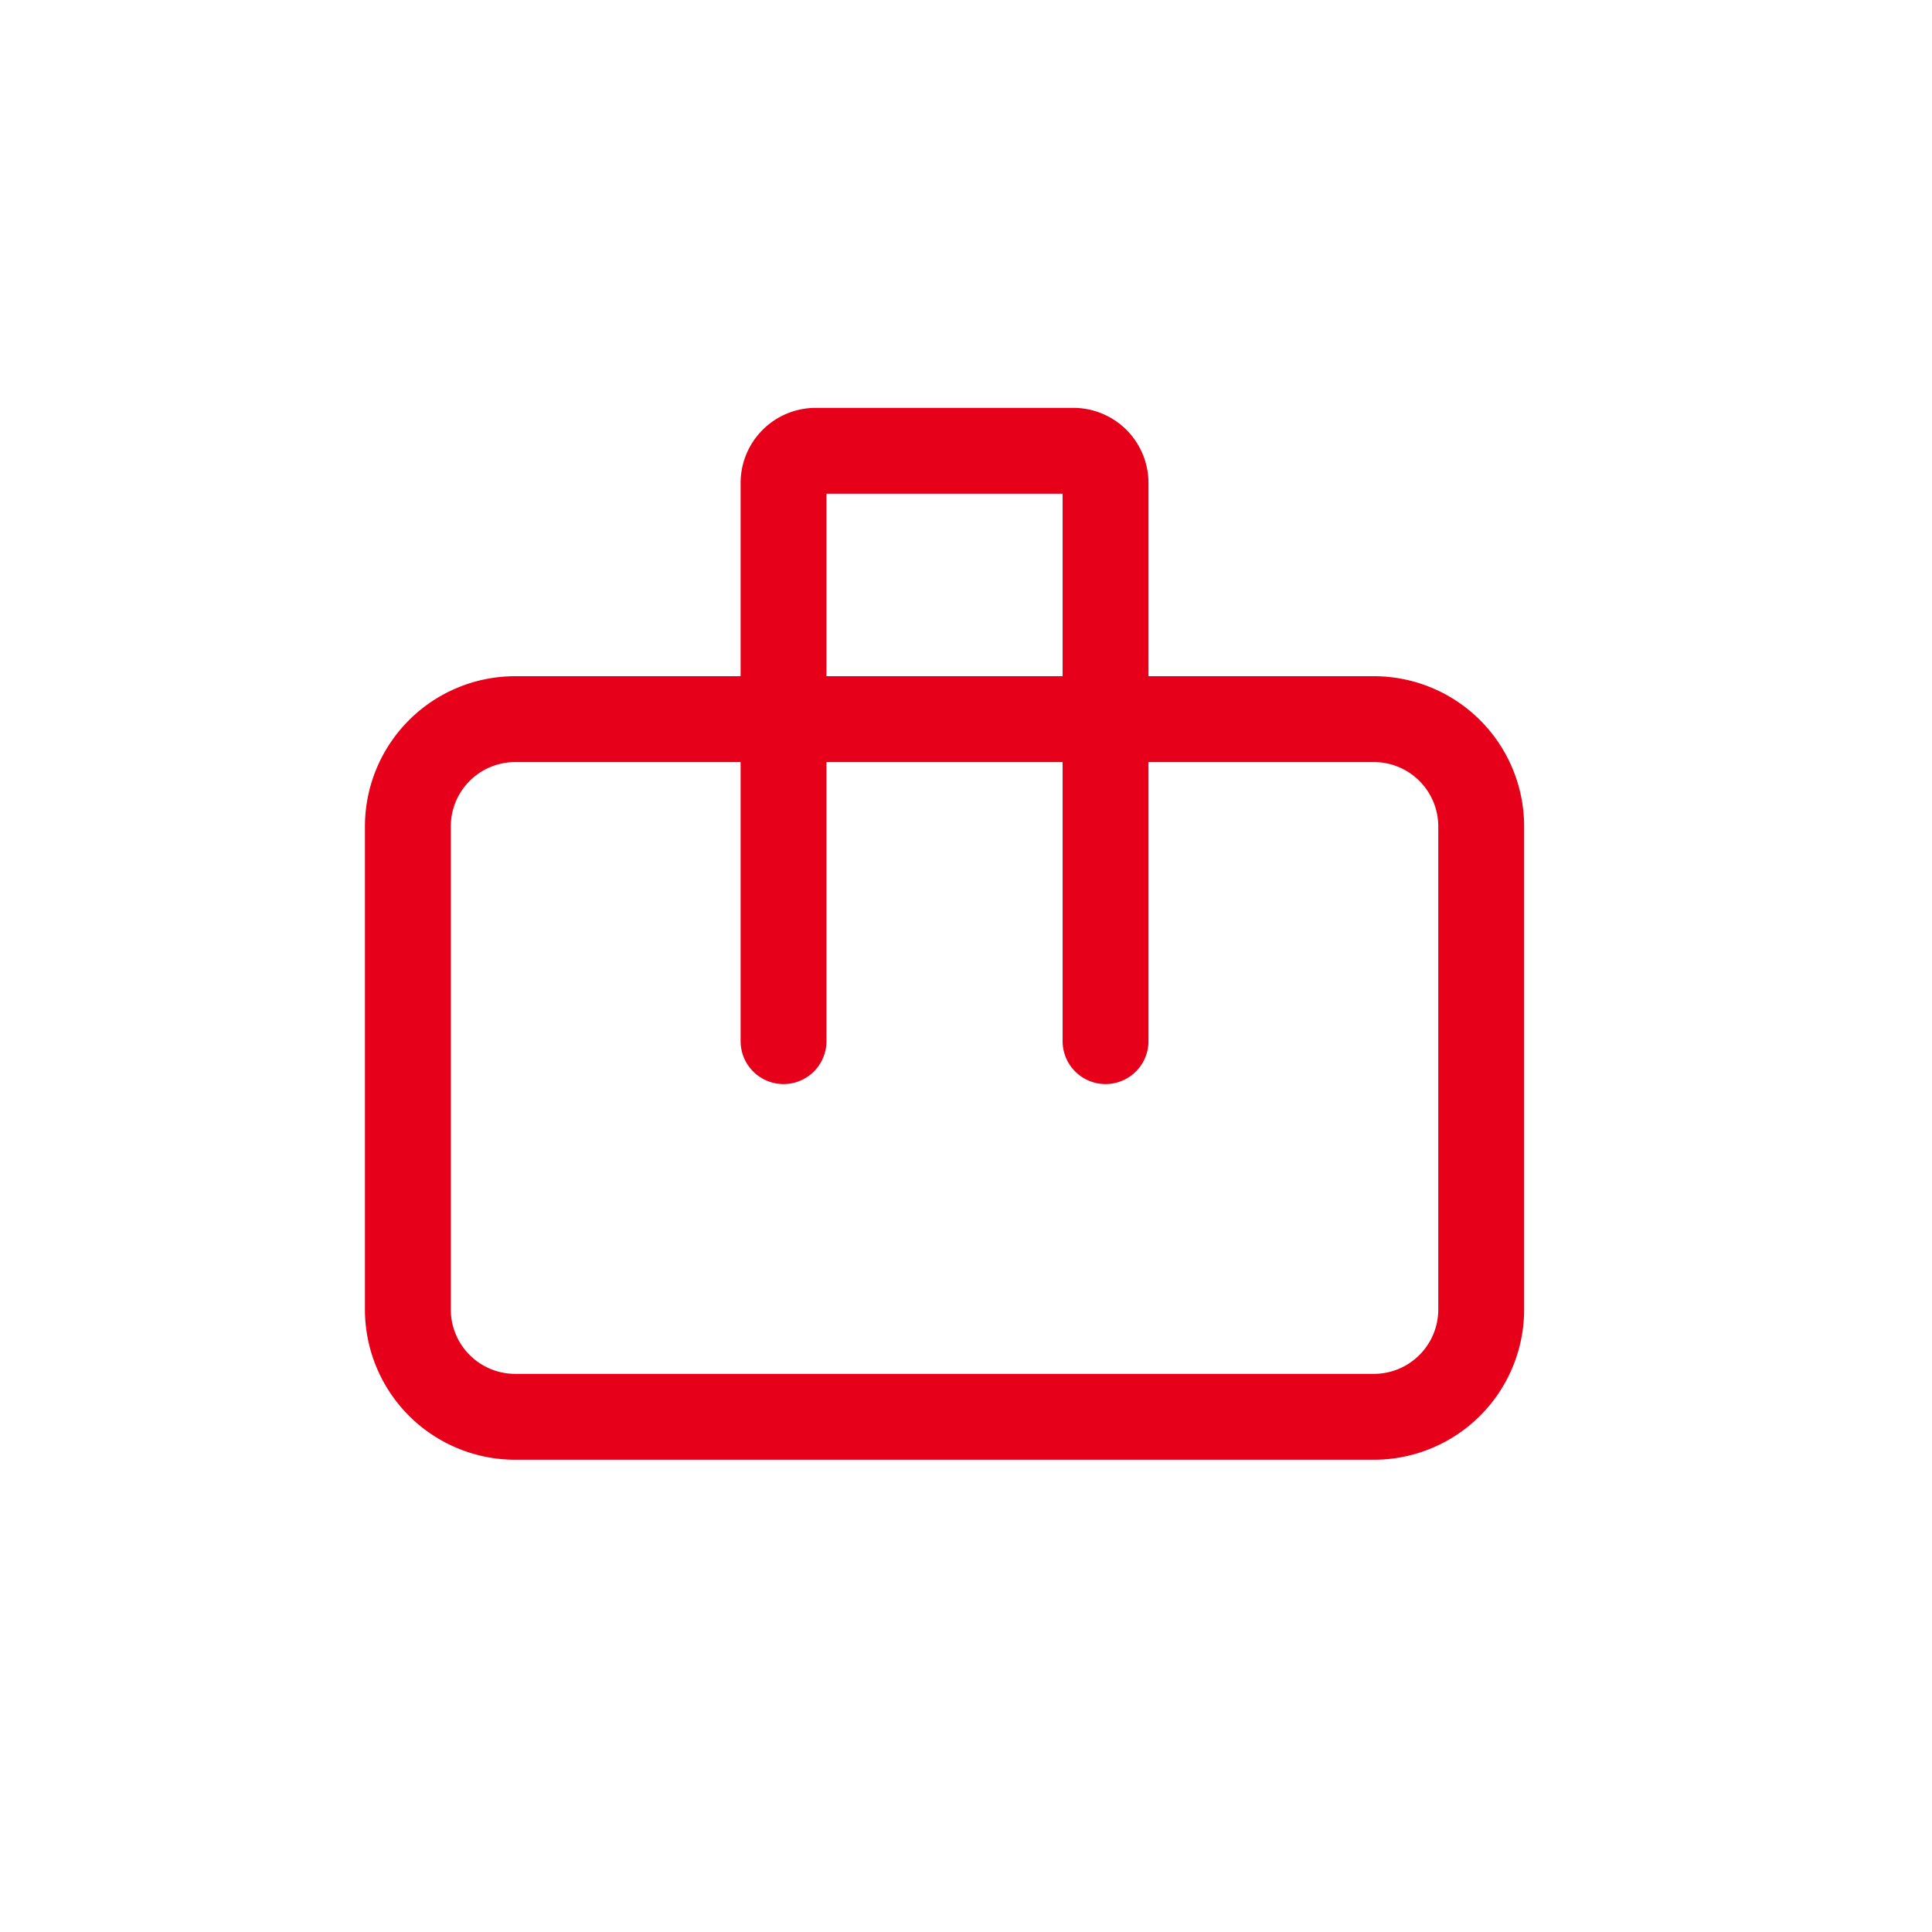 <svg xmlns="http://www.w3.org/2000/svg" xmlns:xlink="http://www.w3.org/1999/xlink" width="45" height="45" viewBox="0 0 45 45">
  <defs>
    <clipPath id="clip-path">
      <rect id="長方形_24982" data-name="長方形 24982" width="45" height="45" transform="translate(315 810)" fill="#fff" stroke="#707070" stroke-width="1"/>
    </clipPath>
  </defs>
  <g id="マスクグループ_20" data-name="マスクグループ 20" transform="translate(-315 -810)" clip-path="url(#clip-path)">
    <path id="パス_1999" data-name="パス 1999" d="M10.75,9.25H4.5A2.5,2.5,0,0,0,2,11.75V23a2.5,2.5,0,0,0,2.5,2.5h20A2.5,2.5,0,0,0,27,23V11.75a2.5,2.5,0,0,0-2.5-2.5H18.25m-7.5,0V3.75A.75.75,0,0,1,11.5,3h6a.75.75,0,0,1,.75.75v5.5m-7.5,0h7.5m-7.5,0v7.5m7.5-7.5v7.5" transform="translate(322.5 817.5)" fill="none" stroke="#e6001a" stroke-linecap="round" stroke-linejoin="round" stroke-width="2"/>
  </g>
</svg>
